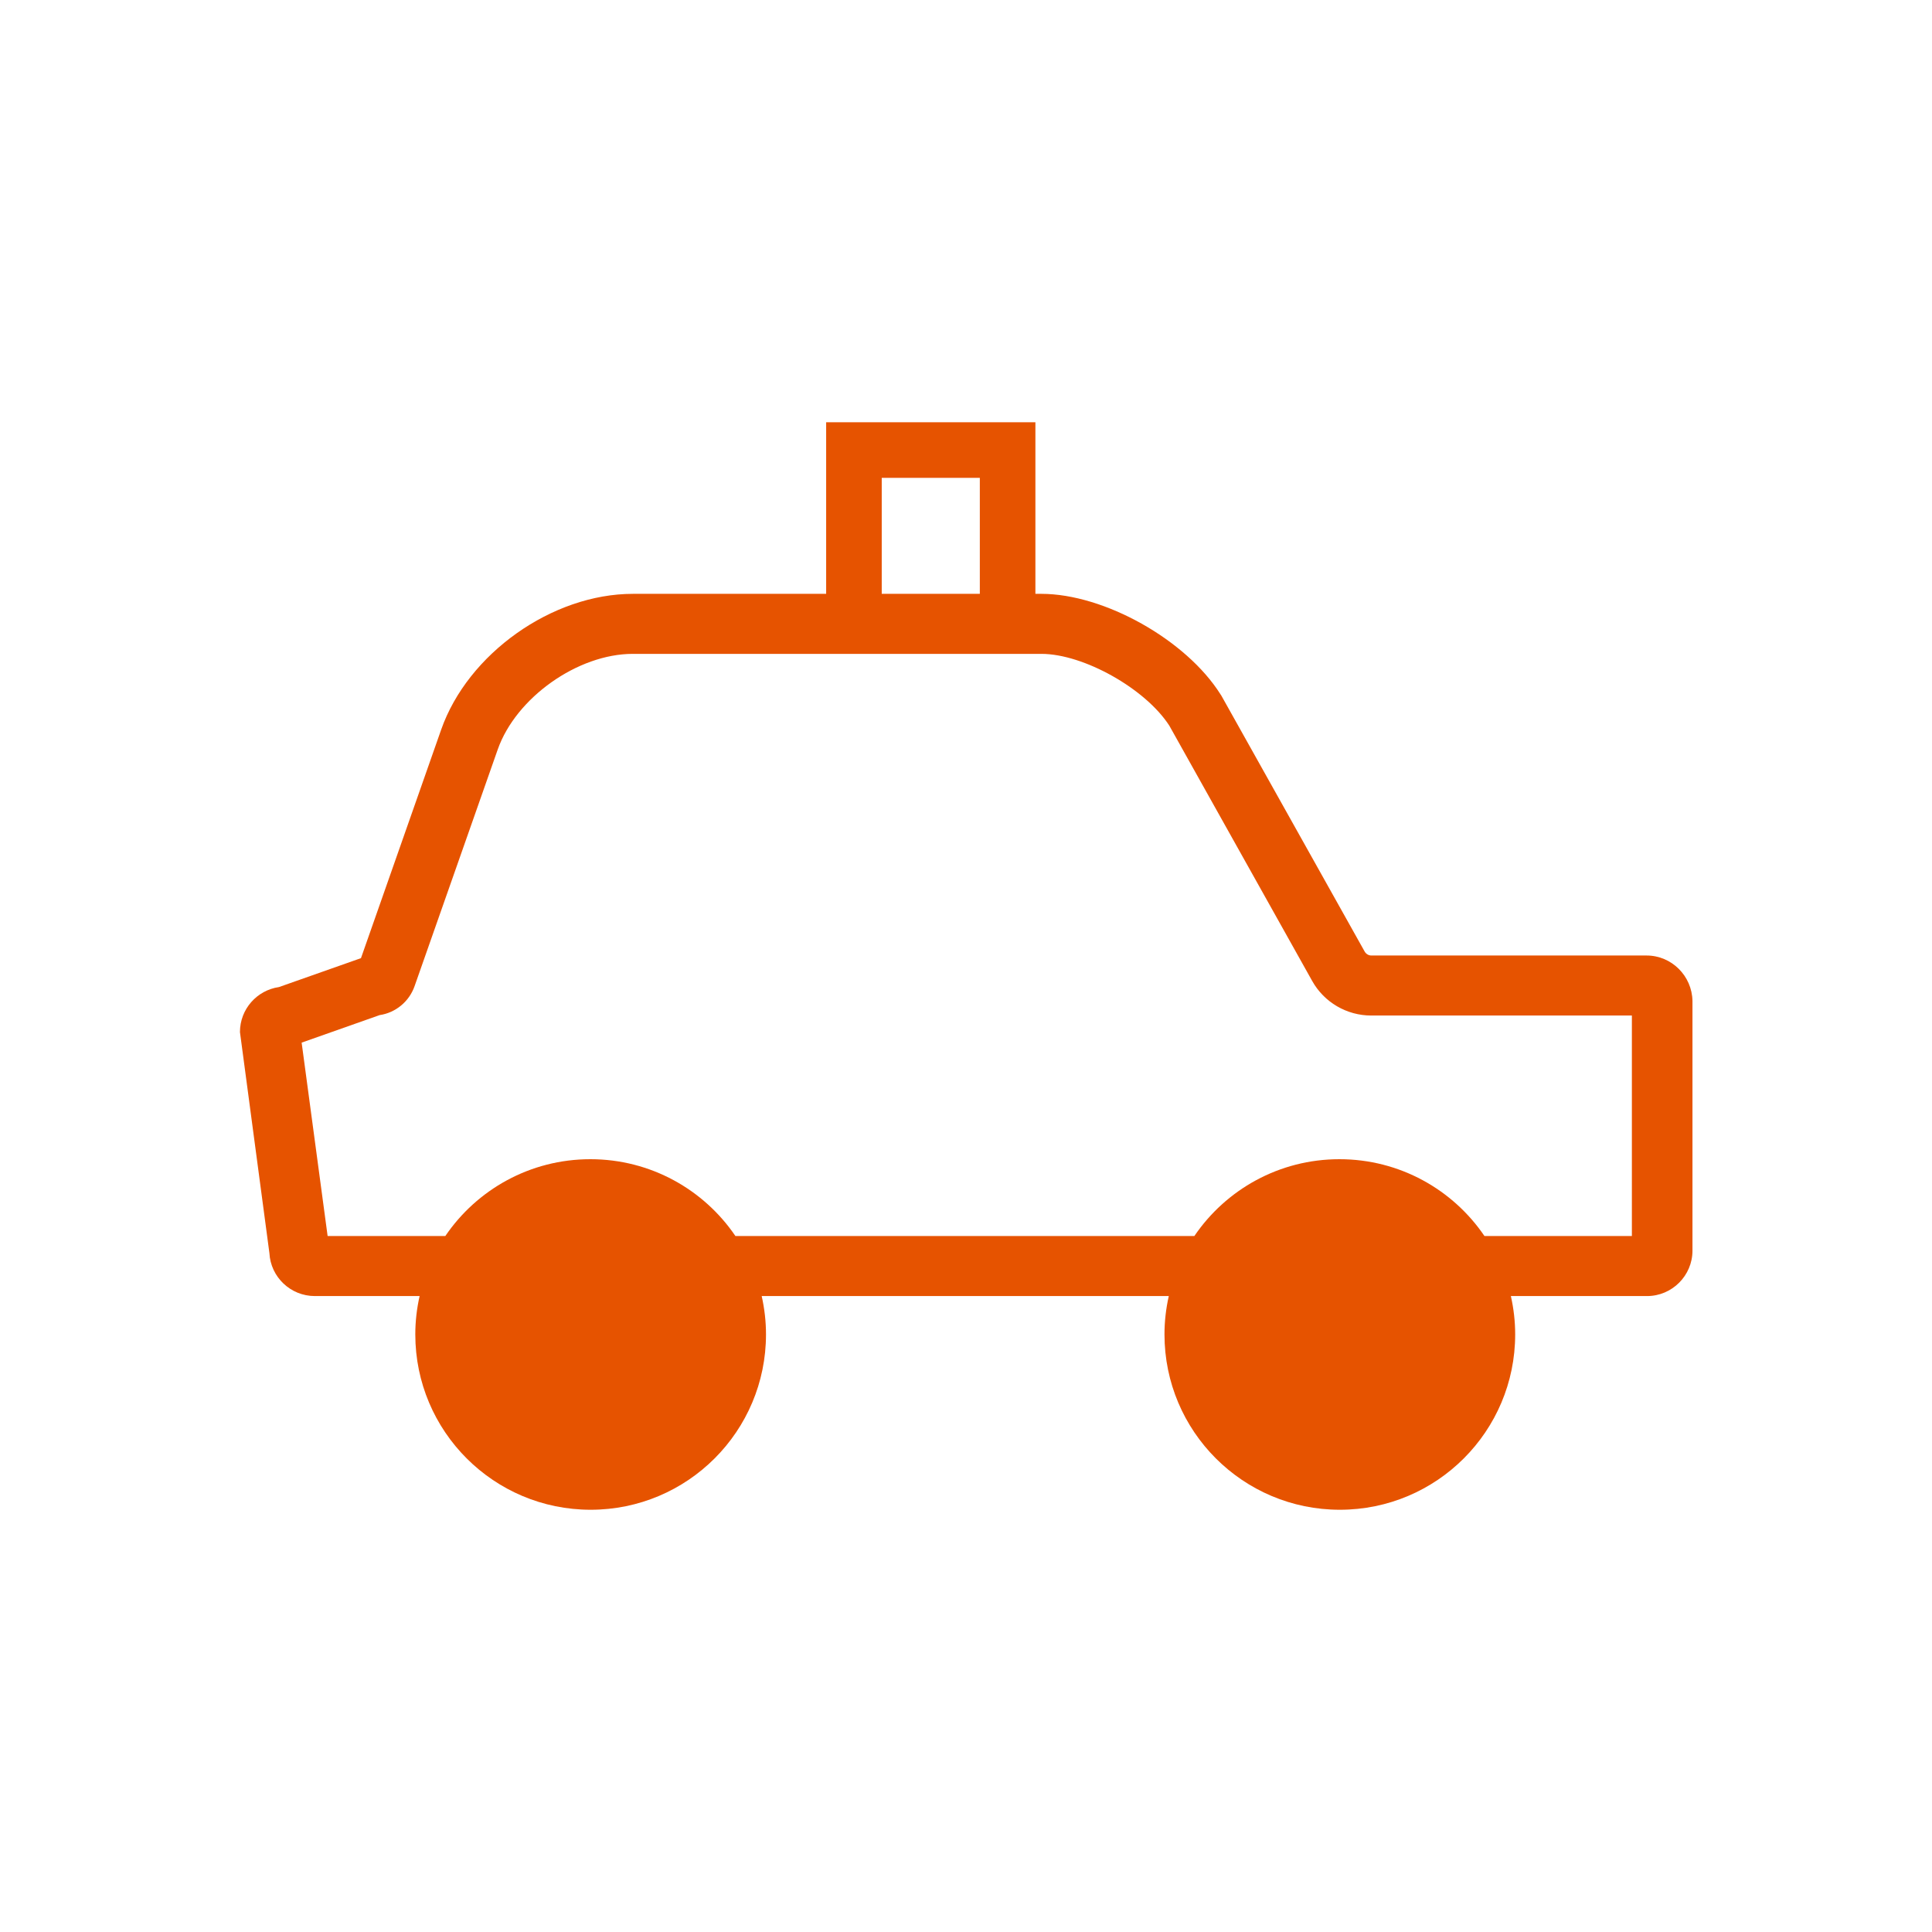 <?xml version="1.0" encoding="utf-8"?>
<!-- Generator: Adobe Illustrator 27.6.1, SVG Export Plug-In . SVG Version: 6.00 Build 0)  -->
<svg version="1.1" id="Capa_1" xmlns="http://www.w3.org/2000/svg" xmlns:xlink="http://www.w3.org/1999/xlink" x="0px" y="0px"
	 viewBox="0 0 139.05 139.05" style="enable-background:new 0 0 139.05 139.05;" xml:space="preserve">
<style type="text/css">
	.st0{fill:#E65300;}
	.st1{fill-rule:evenodd;clip-rule:evenodd;fill:#E65300;}
	.st2{fill:#FFFFFF;}
	.st3{fill:#E7550E;}
	.st4{fill:none;stroke:#E65300;stroke-width:4;stroke-linecap:round;stroke-linejoin:round;stroke-miterlimit:10;}
	.st5{fill:#E7530C;}
	.st6{fill:#E7540D;}
	.st7{fill:#E7530D;}
	.st8{fill:#DC5B13;}
	.st9{fill:#FF6601;}
	.st10{fill:#E7540E;}
</style>
<g>
	<path class="st0" d="M118.51,68.77H98.7c-0.2,0-0.38-0.11-0.48-0.28L87.9,50.06l-0.06-0.09c-2.47-3.92-8.37-7.23-12.89-7.23h-0.43
		V30.39H59.46v12.35H45.55c-5.81,0-11.88,4.3-13.8,9.78l-5.77,16.44l-5.9,2.08c-1.59,0.23-2.81,1.59-2.81,3.24l2.12,15.91
		c0.09,1.72,1.52,3.09,3.27,3.09h7.54c-0.2,0.89-0.31,1.81-0.31,2.76c0,6.97,5.65,12.62,12.62,12.62s12.62-5.65,12.62-12.62
		c0-0.95-0.11-1.87-0.31-2.76h29.3c-0.2,0.89-0.31,1.81-0.31,2.76c0,6.97,5.65,12.62,12.62,12.62c6.97,0,12.62-5.65,12.62-12.62
		c0-0.95-0.11-1.87-0.31-2.76h9.8c1.8,0,3.27-1.47,3.27-3.27V72.04C121.78,70.24,120.31,68.77,118.51,68.77z M63.46,34.39h7.06v8.35
		h-7.06V34.39z M117.46,88.96h-10.62c-2.27-3.34-6.1-5.53-10.44-5.53c-4.34,0-8.17,2.19-10.44,5.53H52.93
		c-2.27-3.34-6.1-5.53-10.44-5.53c-4.34,0-8.17,2.19-10.44,5.53h-8.47l-1.87-13.92l5.61-1.98c1.15-0.17,2.13-0.97,2.52-2.09
		l5.98-17.02c1.31-3.74,5.77-6.89,9.72-6.89h29.41c3.04,0,7.5,2.51,9.21,5.17L94.44,70.6c0.86,1.54,2.49,2.49,4.25,2.49h18.76V88.96
		z"/>
</g>
</svg>
